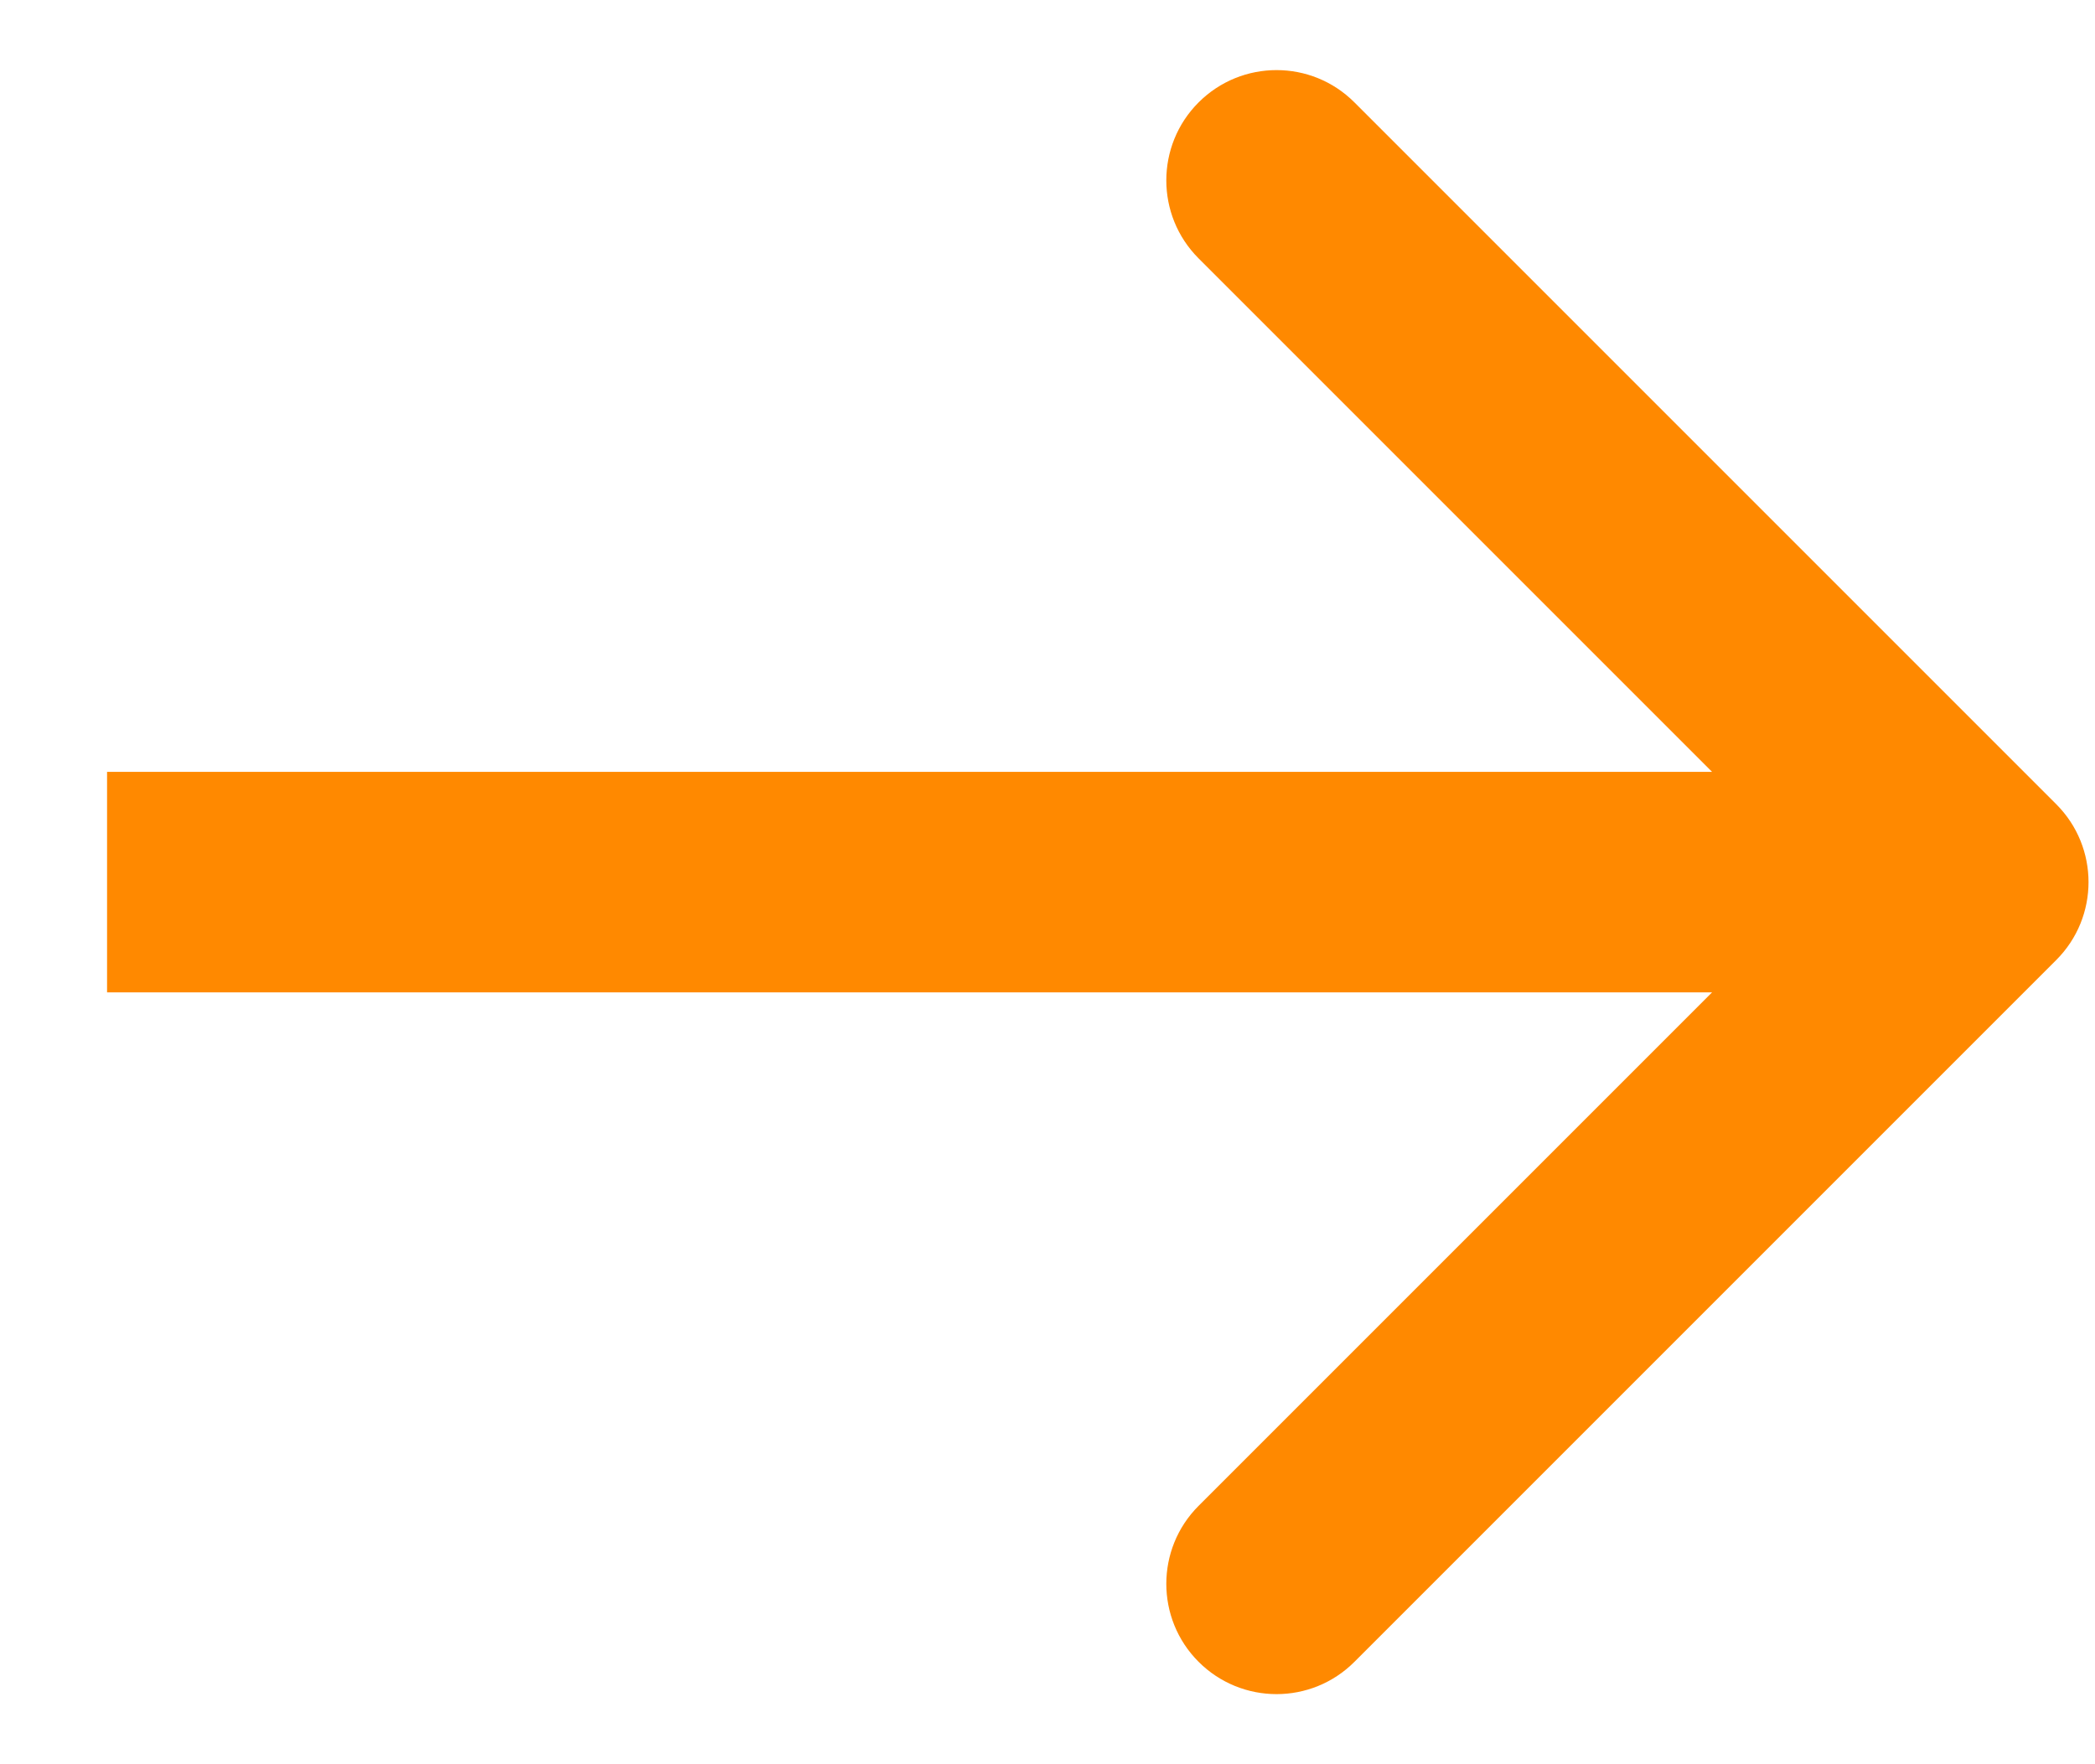 <svg width="19" height="16" viewBox="0 0 19 16" fill="none" xmlns="http://www.w3.org/2000/svg">
<path d="M18.648 8.707C19.039 8.317 19.039 7.683 18.648 7.293L12.284 0.929C11.894 0.538 11.261 0.538 10.87 0.929C10.48 1.319 10.48 1.953 10.87 2.343L16.527 8L10.87 13.657C10.48 14.047 10.48 14.681 10.87 15.071C11.261 15.462 11.894 15.462 12.284 15.071L18.648 8.707ZM0.971 9L17.941 9L17.941 7L0.971 7L0.971 9Z" fill="#FF8900"/>
</svg>
